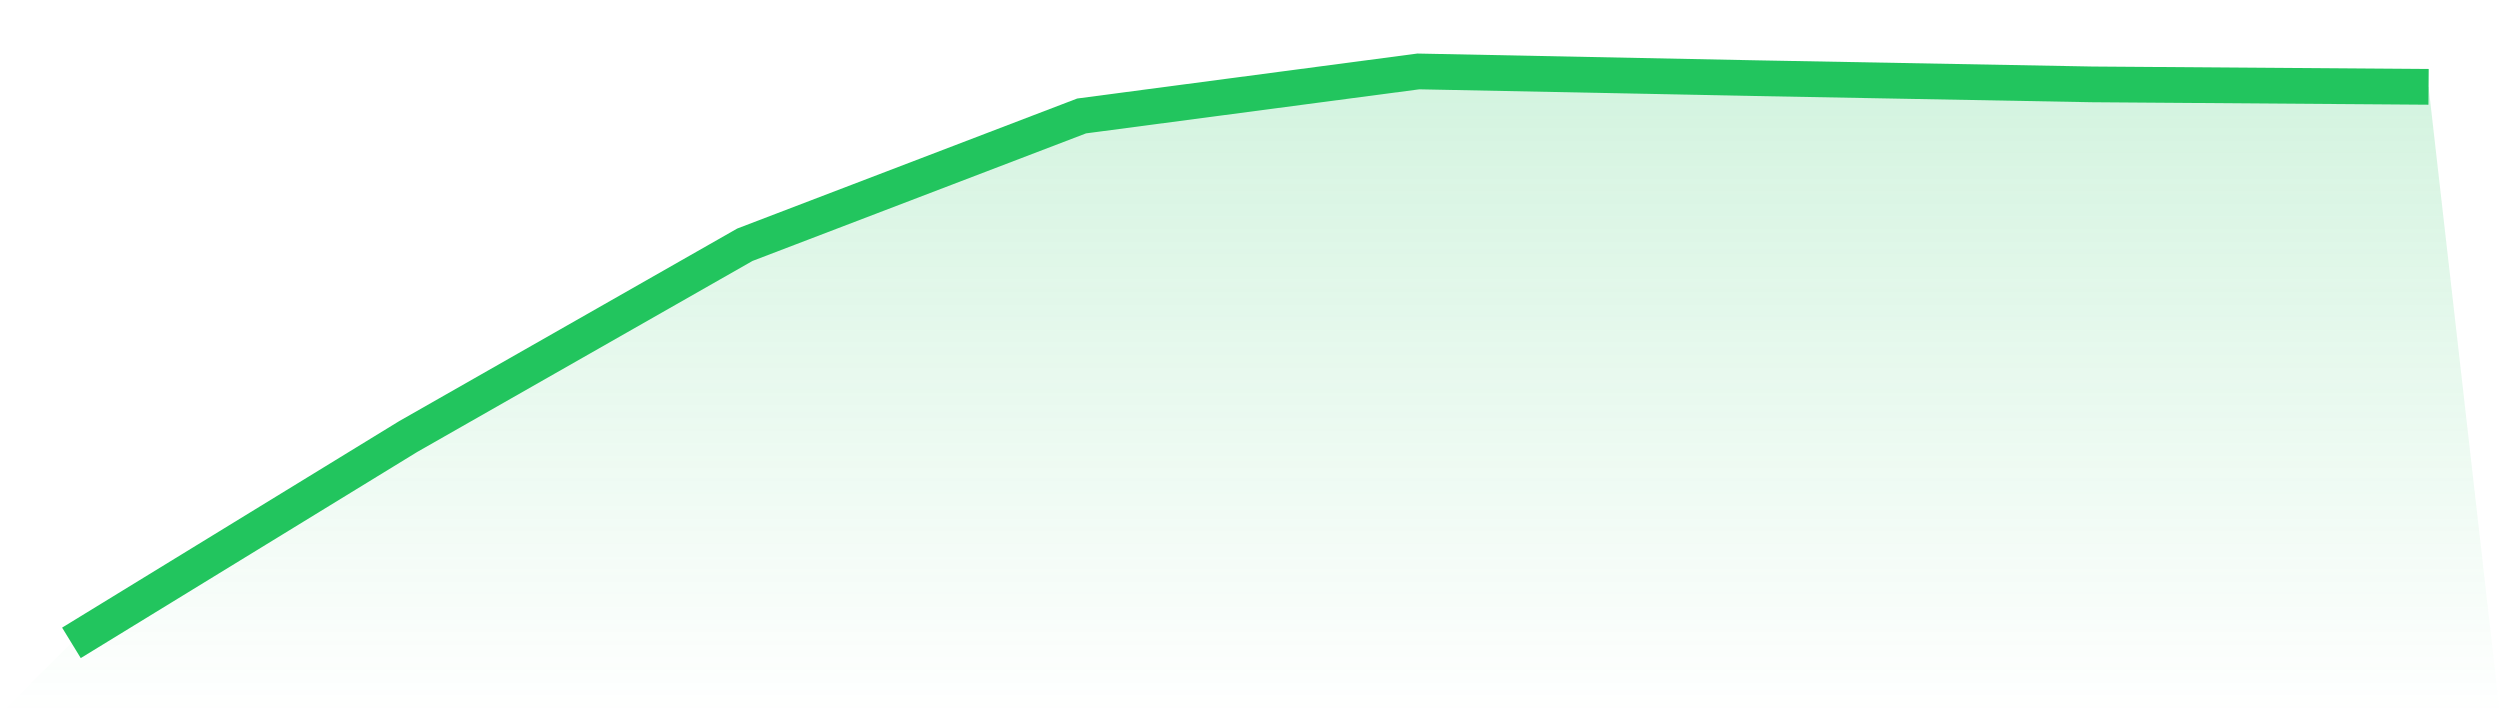 <svg viewBox="0 0 140 40" xmlns="http://www.w3.org/2000/svg">
<defs>
<linearGradient id="gradient" x1="0" x2="0" y1="0" y2="1">
<stop offset="0%" stop-color="#22c55e" stop-opacity="0.2"/>
<stop offset="100%" stop-color="#22c55e" stop-opacity="0"/>
</linearGradient>
</defs>
<path d="M4,36 L4,36 L22.857,24.448 L41.714,13.705 L60.571,6.493 L79.429,4 L98.286,4.377 L117.143,4.725 L136,4.864 L140,40 L0,40 z" fill="url(#gradient)"/>
<path d="M4,36 L4,36 L22.857,24.448 L41.714,13.705 L60.571,6.493 L79.429,4 L98.286,4.377 L117.143,4.725 L136,4.864" fill="none" stroke="#22c55e" stroke-width="2"/>
</svg>